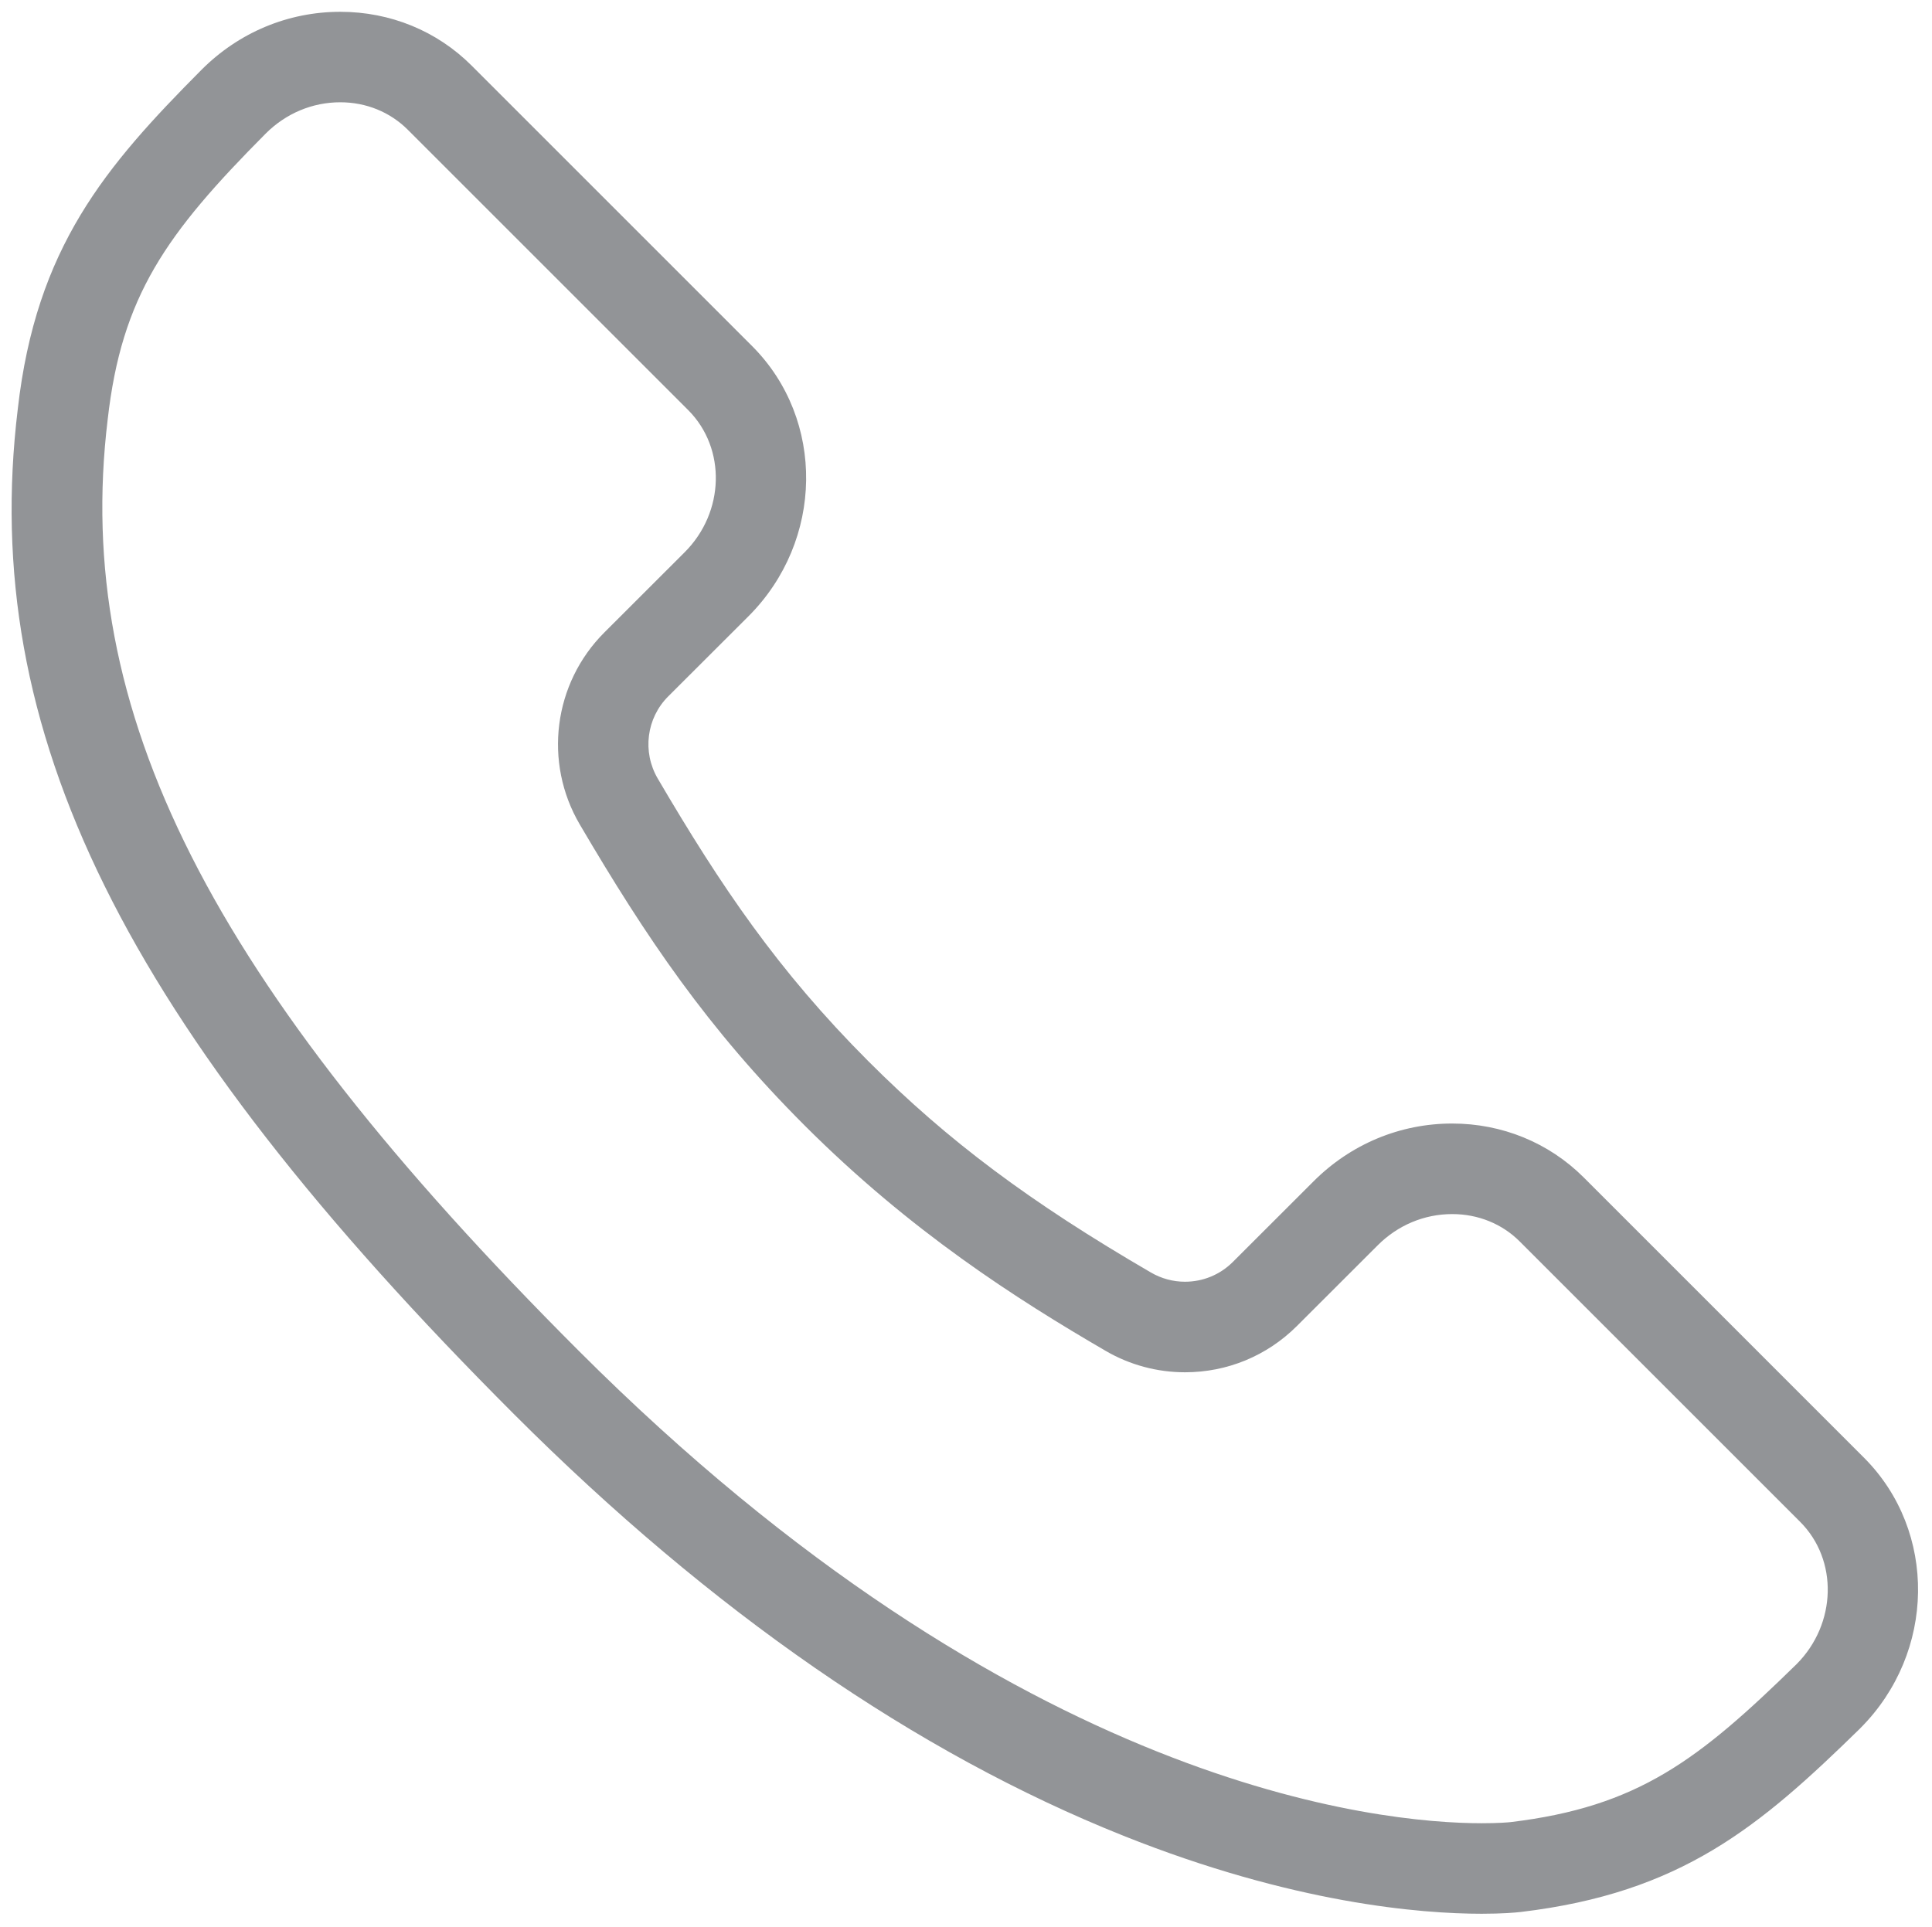 <?xml version="1.0" encoding="utf-8"?>
<!-- Generator: Adobe Illustrator 14.0.0, SVG Export Plug-In . SVG Version: 6.00 Build 43363)  -->
<!DOCTYPE svg PUBLIC "-//W3C//DTD SVG 1.1//EN" "http://www.w3.org/Graphics/SVG/1.1/DTD/svg11.dtd">
<svg version="1.1" id="Layer_1" xmlns="http://www.w3.org/2000/svg" xmlns:xlink="http://www.w3.org/1999/xlink" x="0px" y="0px"
	 width="49.255px" height="49.14px" viewBox="0 0 49.255 49.14" enable-background="new 0 0 49.255 49.14" xml:space="preserve">
<path fill="#929497" d="M8.675,2.608c-0.712,0-1.388,0.284-1.902,0.799c-2.548,2.563-3.672,4.145-4.028,7.292
	c-0.898,7.441,2.58,14.317,12.006,23.742c11.18,11.181,20.45,12.05,23.026,12.05c0.424,0,0.67-0.022,0.727-0.028
	c3.262-0.39,4.801-1.586,7.301-4.031c1.02-1.027,1.061-2.652,0.09-3.625l-7.152-7.152c-0.449-0.449-1.061-0.697-1.719-0.697
	c-0.713,0-1.389,0.283-1.902,0.798l-2.059,2.057c-0.762,0.76-1.775,1.179-2.852,1.179c-0.711,0-1.41-0.188-2.025-0.547
	c-2.275-1.324-4.969-3.043-7.676-5.75c-2.478-2.481-4.028-4.776-5.729-7.672c-0.93-1.586-0.672-3.599,0.627-4.896l2.046-2.044
	c1.023-1.021,1.065-2.647,0.094-3.623l-7.151-7.151C9.944,2.856,9.333,2.608,8.675,2.608 M37.776,48.799L37.776,48.799
	c-1.553,0-4.803-0.259-9.131-1.987c-5.291-2.113-10.514-5.727-15.527-10.738C3.129,26.083-0.541,18.655,0.453,10.432
	C0.92,6.306,2.69,4.242,5.139,1.778c0.952-0.953,2.208-1.477,3.536-1.477c1.274,0,2.465,0.487,3.351,1.374l7.152,7.153
	c1.869,1.875,1.826,4.963-0.095,6.885l-2.047,2.044c-0.556,0.555-0.665,1.417-0.267,2.096c1.607,2.74,3.066,4.902,5.371,7.209
	c2.03,2.031,4.118,3.592,7.204,5.387c0.264,0.153,0.563,0.234,0.865,0.234c0.461,0,0.895-0.179,1.221-0.504l2.059-2.057
	c0.949-0.949,2.205-1.473,3.533-1.473c1.271,0,2.463,0.487,3.35,1.371l7.154,7.155c1.867,1.874,1.826,4.963-0.094,6.888
	c-0.002,0.004-0.008,0.007-0.01,0.011c-2.566,2.51-4.555,4.192-8.654,4.68c-0.004,0.001-0.008,0.001-0.014,0.001
	C38.638,48.769,38.304,48.799,37.776,48.799"/>
</svg>
